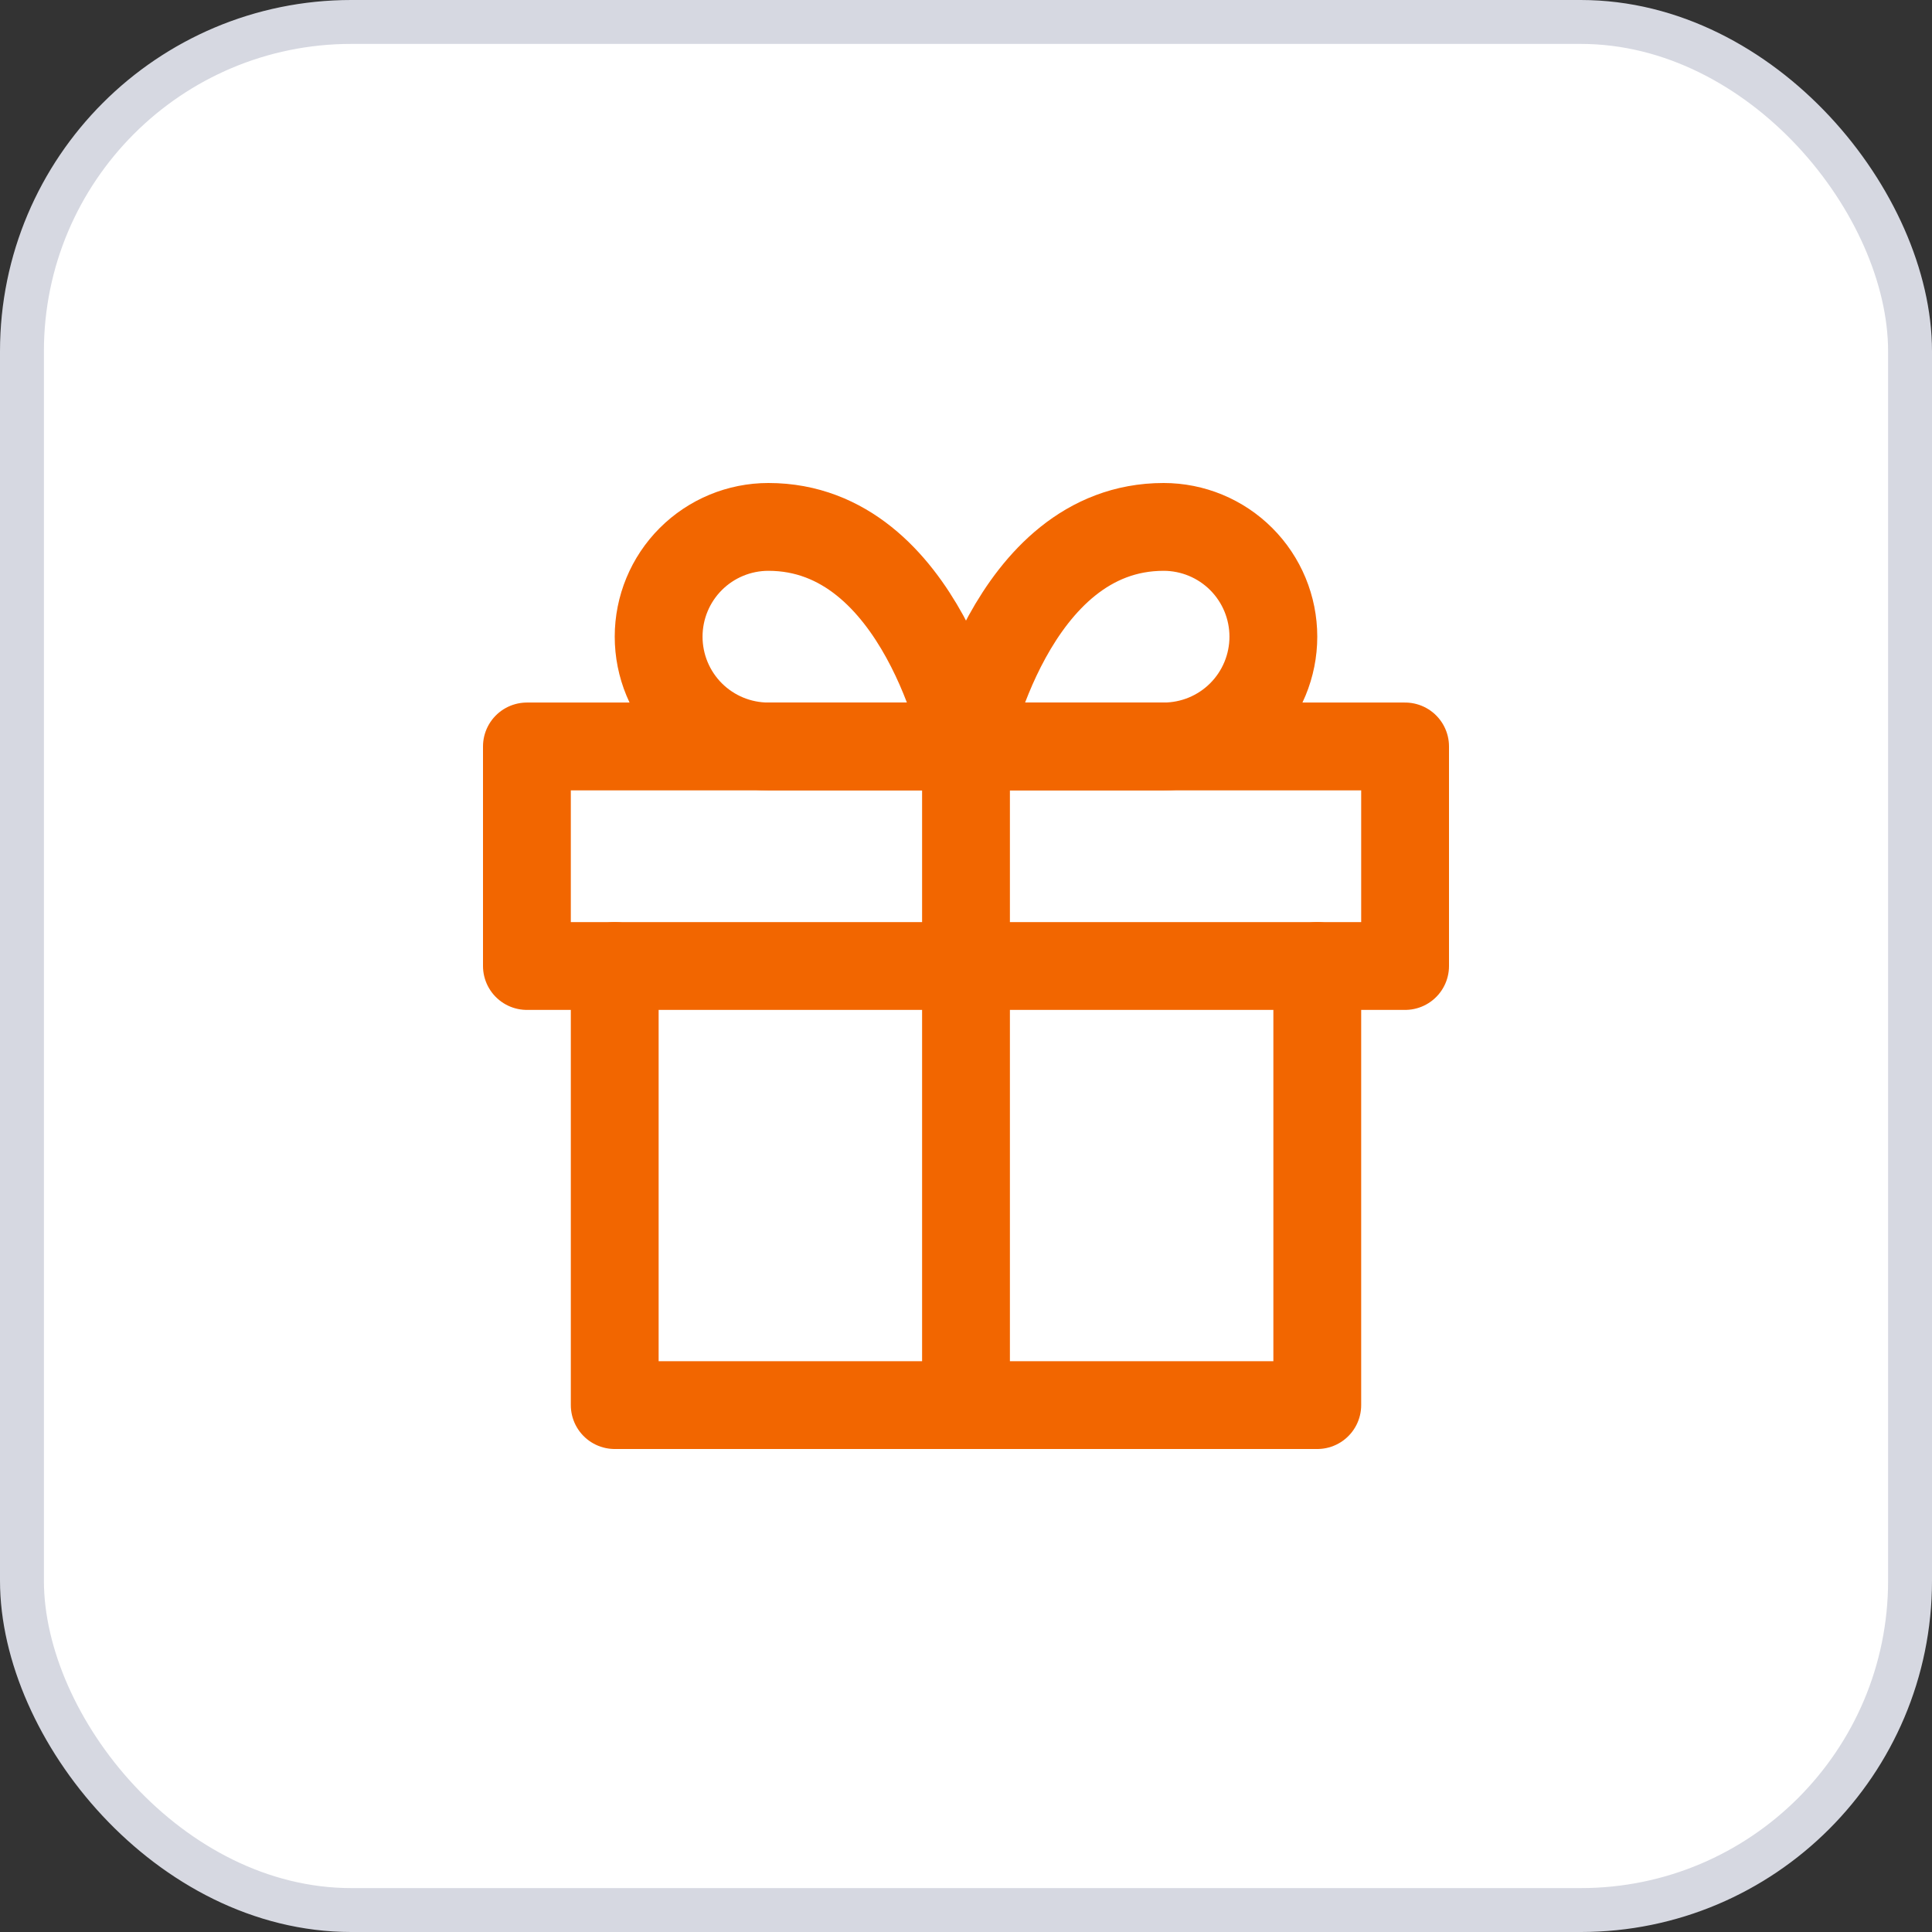 <svg width="44" height="44" viewBox="0 0 44 44" fill="none" xmlns="http://www.w3.org/2000/svg">
<rect x="0" y="0" width="44" height="44" fill="#333333" stroke="none"/>
<rect x="0.5" y="0.5" width="43" height="43" rx="7.5" fill="white"/>
<rect x="0.5" y="0.5" width="43" height="43" rx="7.5" stroke="#D6D8E1"/>
<path d="M30 22V32H14V22" stroke="#F26600" stroke-width="2" stroke-linecap="round" stroke-linejoin="round"/>
<path d="M32 17H12V22H32V17Z" stroke="#F26600" stroke-width="2" stroke-linecap="round" stroke-linejoin="round"/>
<path d="M22 32V17" stroke="#F26600" stroke-width="2" stroke-linecap="round" stroke-linejoin="round"/>
<path d="M22 17H17.5C16.837 17 16.201 16.737 15.732 16.268C15.263 15.799 15 15.163 15 14.5C15 13.837 15.263 13.201 15.732 12.732C16.201 12.263 16.837 12 17.5 12C21 12 22 17 22 17Z" stroke="#F26600" stroke-width="2" stroke-linecap="round" stroke-linejoin="round"/>
<path d="M22 17H26.5C27.163 17 27.799 16.737 28.268 16.268C28.737 15.799 29 15.163 29 14.5C29 13.837 28.737 13.201 28.268 12.732C27.799 12.263 27.163 12 26.5 12C23 12 22 17 22 17Z" stroke="#F26600" stroke-width="2" stroke-linecap="round" stroke-linejoin="round"/>
</svg>
